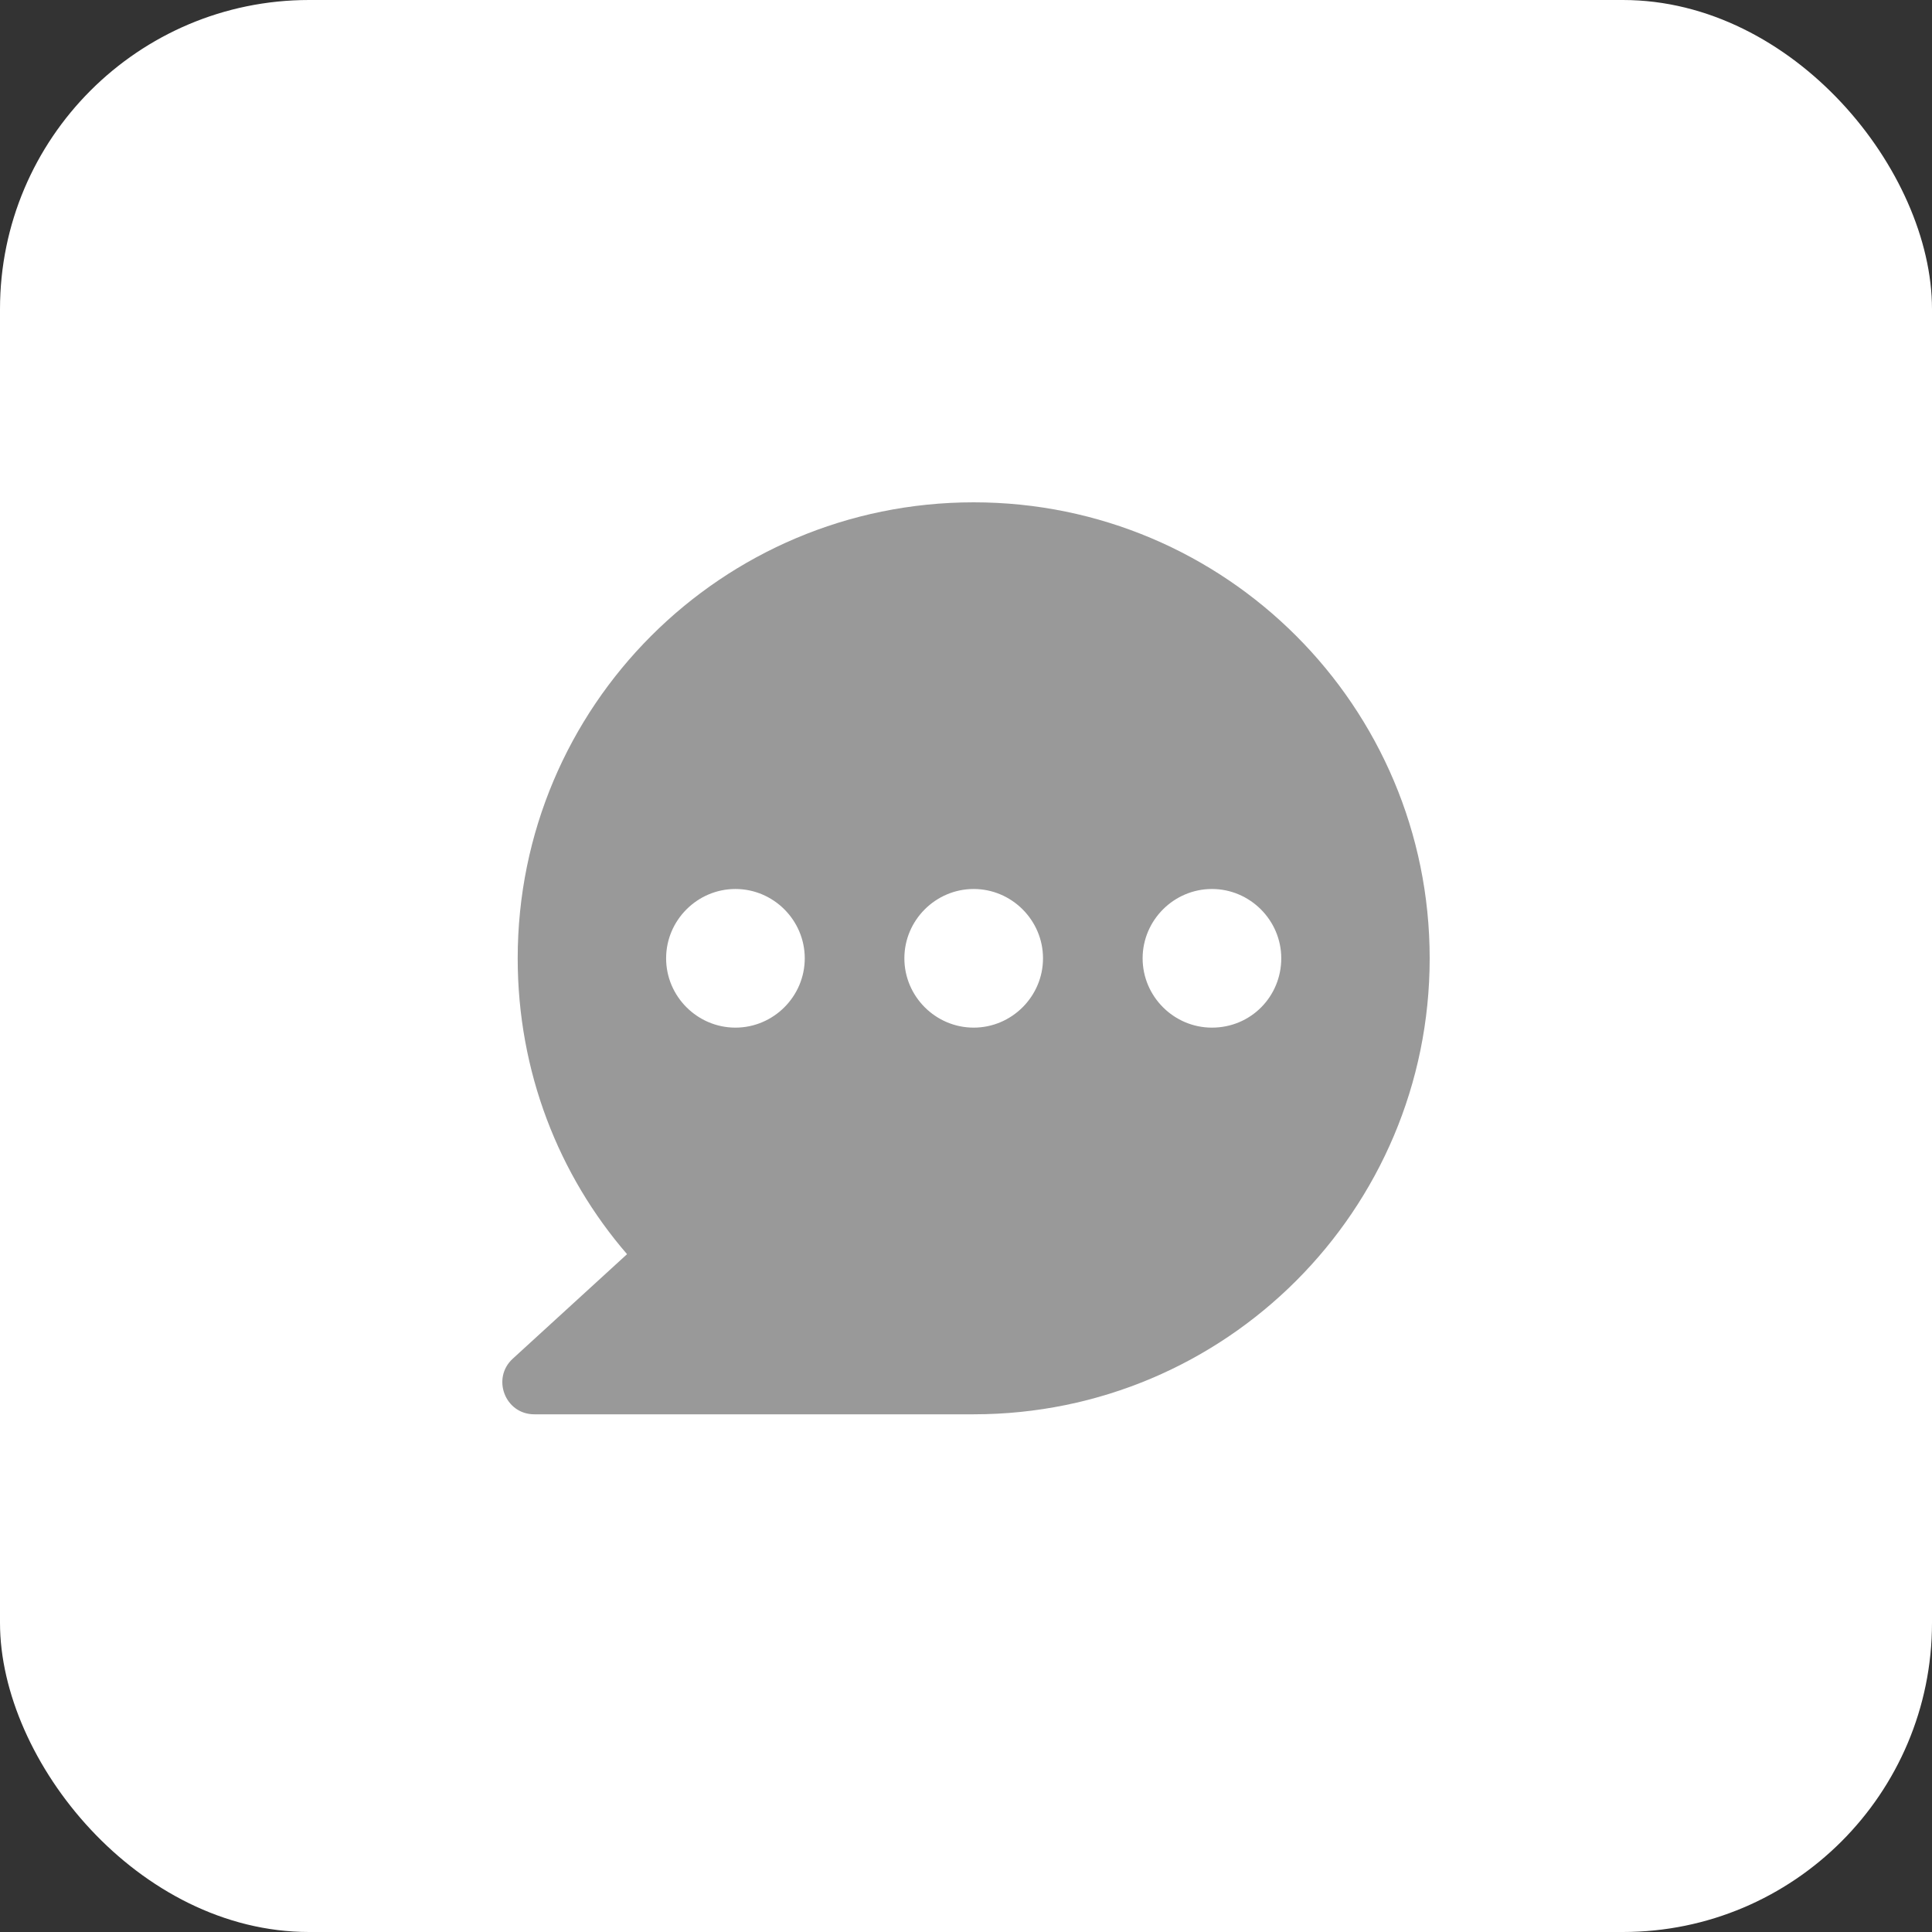 <svg width="50" height="50" viewBox="0 0 50 50" fill="none" xmlns="http://www.w3.org/2000/svg">
<rect x="0" y="0" width="50" height="50" fill="#333333" stroke="none"/>
<rect width="50" height="50" rx="8" fill="white"/>
<path d="M25.199 13C18.679 13 13.398 18.281 13.398 24.801C13.398 27.733 14.459 30.411 16.228 32.458L13.271 35.162C12.716 35.667 13.069 36.602 13.827 36.602H25.199C31.719 36.602 37 31.321 37 24.801C37 18.282 31.719 13 25.199 13L25.199 13ZM19.033 26.595C18.047 26.595 17.239 25.787 17.239 24.801C17.239 23.816 18.047 23.007 19.033 23.007C20.019 23.007 20.827 23.816 20.827 24.801C20.827 25.787 20.019 26.595 19.033 26.595ZM25.199 26.595C24.213 26.595 23.405 25.787 23.405 24.801C23.405 23.816 24.213 23.007 25.199 23.007C26.184 23.007 26.993 23.816 26.993 24.801C26.993 25.787 26.184 26.595 25.199 26.595ZM31.365 26.595C30.379 26.595 29.571 25.787 29.571 24.801C29.571 23.816 30.379 23.007 31.365 23.007C32.35 23.007 33.159 23.816 33.159 24.801C33.159 25.787 32.376 26.595 31.365 26.595V26.595Z" fill="#999999"/>
</svg>
